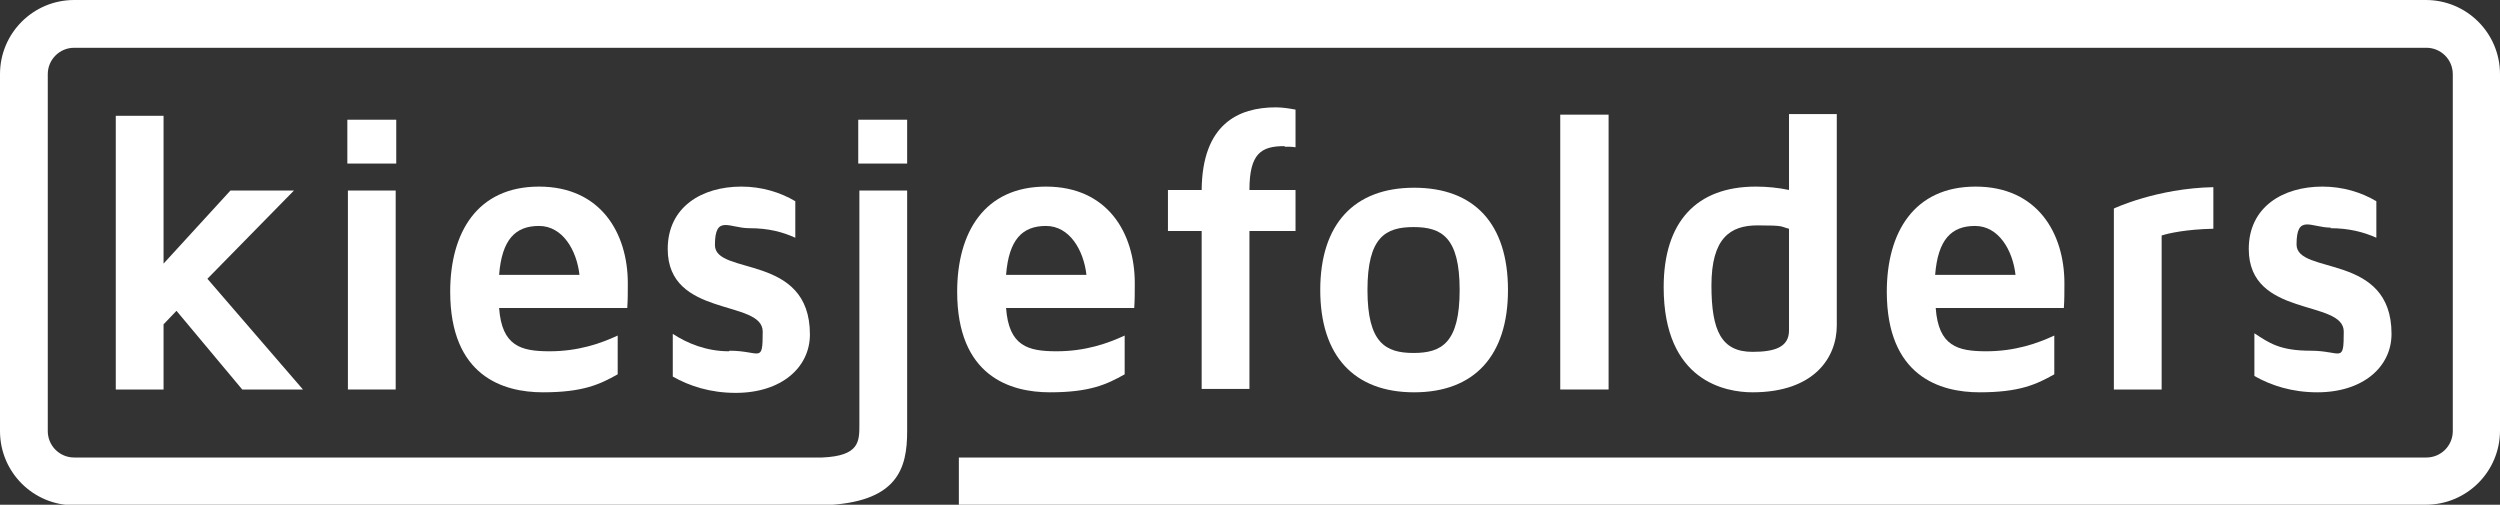 <?xml version="1.0" encoding="UTF-8"?>
<svg id="Layer_1" xmlns="http://www.w3.org/2000/svg" version="1.1" viewBox="0 0 444.8 89.8">
  <rect x="0" y="0" width="444.8" height="89.8" fill="#333333" stroke="none"/>
  <!-- Generator: Adobe Illustrator 29.3.1, SVG Export Plug-In . SVG Version: 2.1.0 Build 151)  -->
  <defs>
    <style>
      .st0 {
        fill: #fff;
      }
    </style>
  </defs>
  <path class="st0" d="M431.7,0H13.2C5.9,0,0,5.9,0,13.2v63.5c0,7.3,5.9,13.2,13.2,13.2h133.1c13.5-.4,15.1-6.6,15.1-13.2v-42.8h-8.5v41.5c0,3.1.1,5.7-6.6,6H13.2c-2.6,0-4.7-2.1-4.7-4.7V13.2c0-2.6,2.1-4.7,4.7-4.7h418.5c2.6,0,4.7,2.1,4.7,4.7v63.5c0,2.6-2.1,4.7-4.7,4.7H170.6v8.4h261c7.3,0,13.2-5.9,13.2-13.2V13.2c0-7.3-5.9-13.2-13.2-13.2h0Z"/>
  <polygon class="st0" points="20.6 20.6 20.6 69.3 29.1 69.3 29.1 57.7 31.4 55.3 43.1 69.3 53.9 69.3 36.9 49.6 52.3 33.9 41 33.9 29.1 46.9 29.1 20.6 20.6 20.6 20.6 20.6"/>
  <polygon class="st0" points="70.4 69.3 70.4 33.9 61.9 33.9 61.9 69.3 70.4 69.3 70.4 69.3"/>
  <polygon class="st0" points="70.5 21.3 61.8 21.3 61.8 29.1 70.5 29.1 70.5 21.3 70.5 21.3"/>
  <path class="st0" d="M111.7,50.4c0-8.9-4.8-17.2-15.8-17.2s-15.8,8.2-15.8,18.7c0,15,9.4,17.9,16.5,17.9s10.1-1.4,13.3-3.2v-6.9c-3,1.4-7,2.8-12.1,2.8s-8.5-.9-9-7.7h22.8c.1-1.4.1-2.8.1-4.4h0ZM88.8,48.9c.5-6.3,2.9-8.7,7.1-8.7s6.7,4.3,7.2,8.7h-14.3Z"/>
  <path class="st0" d="M129.7,62.5c-4,0-7.4-1.4-10-3.1v7.6c3,1.7,6.7,2.9,11.2,2.9,8.1,0,13.2-4.5,13.2-10.4,0-14.5-16.9-10.4-16.9-15.9s2.6-3,6.1-3,6,.7,8.2,1.7v-6.5c-2.7-1.6-6-2.6-9.6-2.6-7,0-13.1,3.6-13.1,11.1,0,12.3,16.9,8.9,16.9,14.7s-.4,3.4-5.9,3.4h0Z"/>
  <polygon class="st0" points="152.7 29.1 161.4 29.1 161.4 21.3 152.7 21.3 152.7 29.1 152.7 29.1"/>
  <path class="st0" d="M201.9,50.4c0-8.9-4.8-17.2-15.8-17.2s-15.8,8.2-15.8,18.7c0,15,9.4,17.9,16.5,17.9s10.1-1.4,13.3-3.2v-6.9c-3,1.4-7,2.8-12.1,2.8s-8.5-.9-9-7.7h22.8c.1-1.4.1-2.8.1-4.4h0ZM179,48.9c.5-6.3,2.9-8.7,7.1-8.7s6.7,4.3,7.2,8.7h-14.3Z"/>
  <path class="st0" d="M228.6,26.1c.6,0,1.3,0,1.9.1v-6.7c-1.1-.2-2.3-.4-3.5-.4-6.7,0-13.1,3-13.2,14.7h-6v7.3h6v28.1h8.5v-28.1h8.2v-7.3h-8.2c0-6.5,2.1-7.8,6.2-7.8h0Z"/>
  <path class="st0" d="M268.3,51.6c0-11.8-6-18.2-16.7-18.2s-16.7,6.5-16.7,18.2,6,18.2,16.7,18.2,16.7-6.5,16.7-18.2h0ZM243.3,51.6c0-9.4,3.2-11.2,8.2-11.2s8.2,1.8,8.2,11.2-3.2,11.2-8.2,11.2-8.2-1.8-8.2-11.2h0Z"/>
  <polygon class="st0" points="277.6 20.4 277.6 69.3 286.2 69.3 286.2 20.4 277.6 20.4 277.6 20.4"/>
  <path class="st0" d="M326.8,57.9V20.3h-8.5v13.5c-1.9-.4-3.9-.6-5.9-.6-10.6,0-16.4,6.3-16.4,17.9,0,16.8,11.1,18.7,15.8,18.7,11,0,15-6.2,15-11.9h0ZM304.5,50.8c0-8.4,3.3-10.7,8.2-10.7s4,.2,5.6.6v18.1c0,3-2.6,3.8-6.5,3.8-5.5,0-7.3-3.7-7.3-11.8h0Z"/>
  <path class="st0" d="M367.3,50.4c0-8.9-4.8-17.2-15.8-17.2s-15.8,8.2-15.8,18.7c0,15,9.4,17.9,16.5,17.9s10.1-1.4,13.3-3.2v-6.9c-3,1.4-7,2.8-12.1,2.8s-8.5-.9-9-7.7h22.8c.1-1.4.1-2.8.1-4.4h0ZM344.3,48.9c.5-6.3,2.9-8.7,7.1-8.7s6.7,4.3,7.2,8.7h-14.3Z"/>
  <path class="st0" d="M393.8,40.7v-7.4c-10.1.2-17.7,3.8-17.7,3.8v32.2h8.5v-27.4c1.2-.4,4.4-1.1,9.1-1.2h0Z"/>
  <path class="st0" d="M414.6,40.6c3.3,0,6,.7,8.2,1.7v-6.5c-2.7-1.6-6-2.6-9.6-2.6-7,0-13.1,3.6-13.1,11.1,0,12.3,16.9,8.9,16.9,14.7s-.4,3.4-5.9,3.4-7.4-1.4-10-3.1v7.6c3,1.7,6.7,2.9,11.2,2.9,8.1,0,13.2-4.5,13.2-10.4,0-14.5-16.9-10.4-16.9-15.9s2.6-3,6.1-3h0Z"/>
</svg>